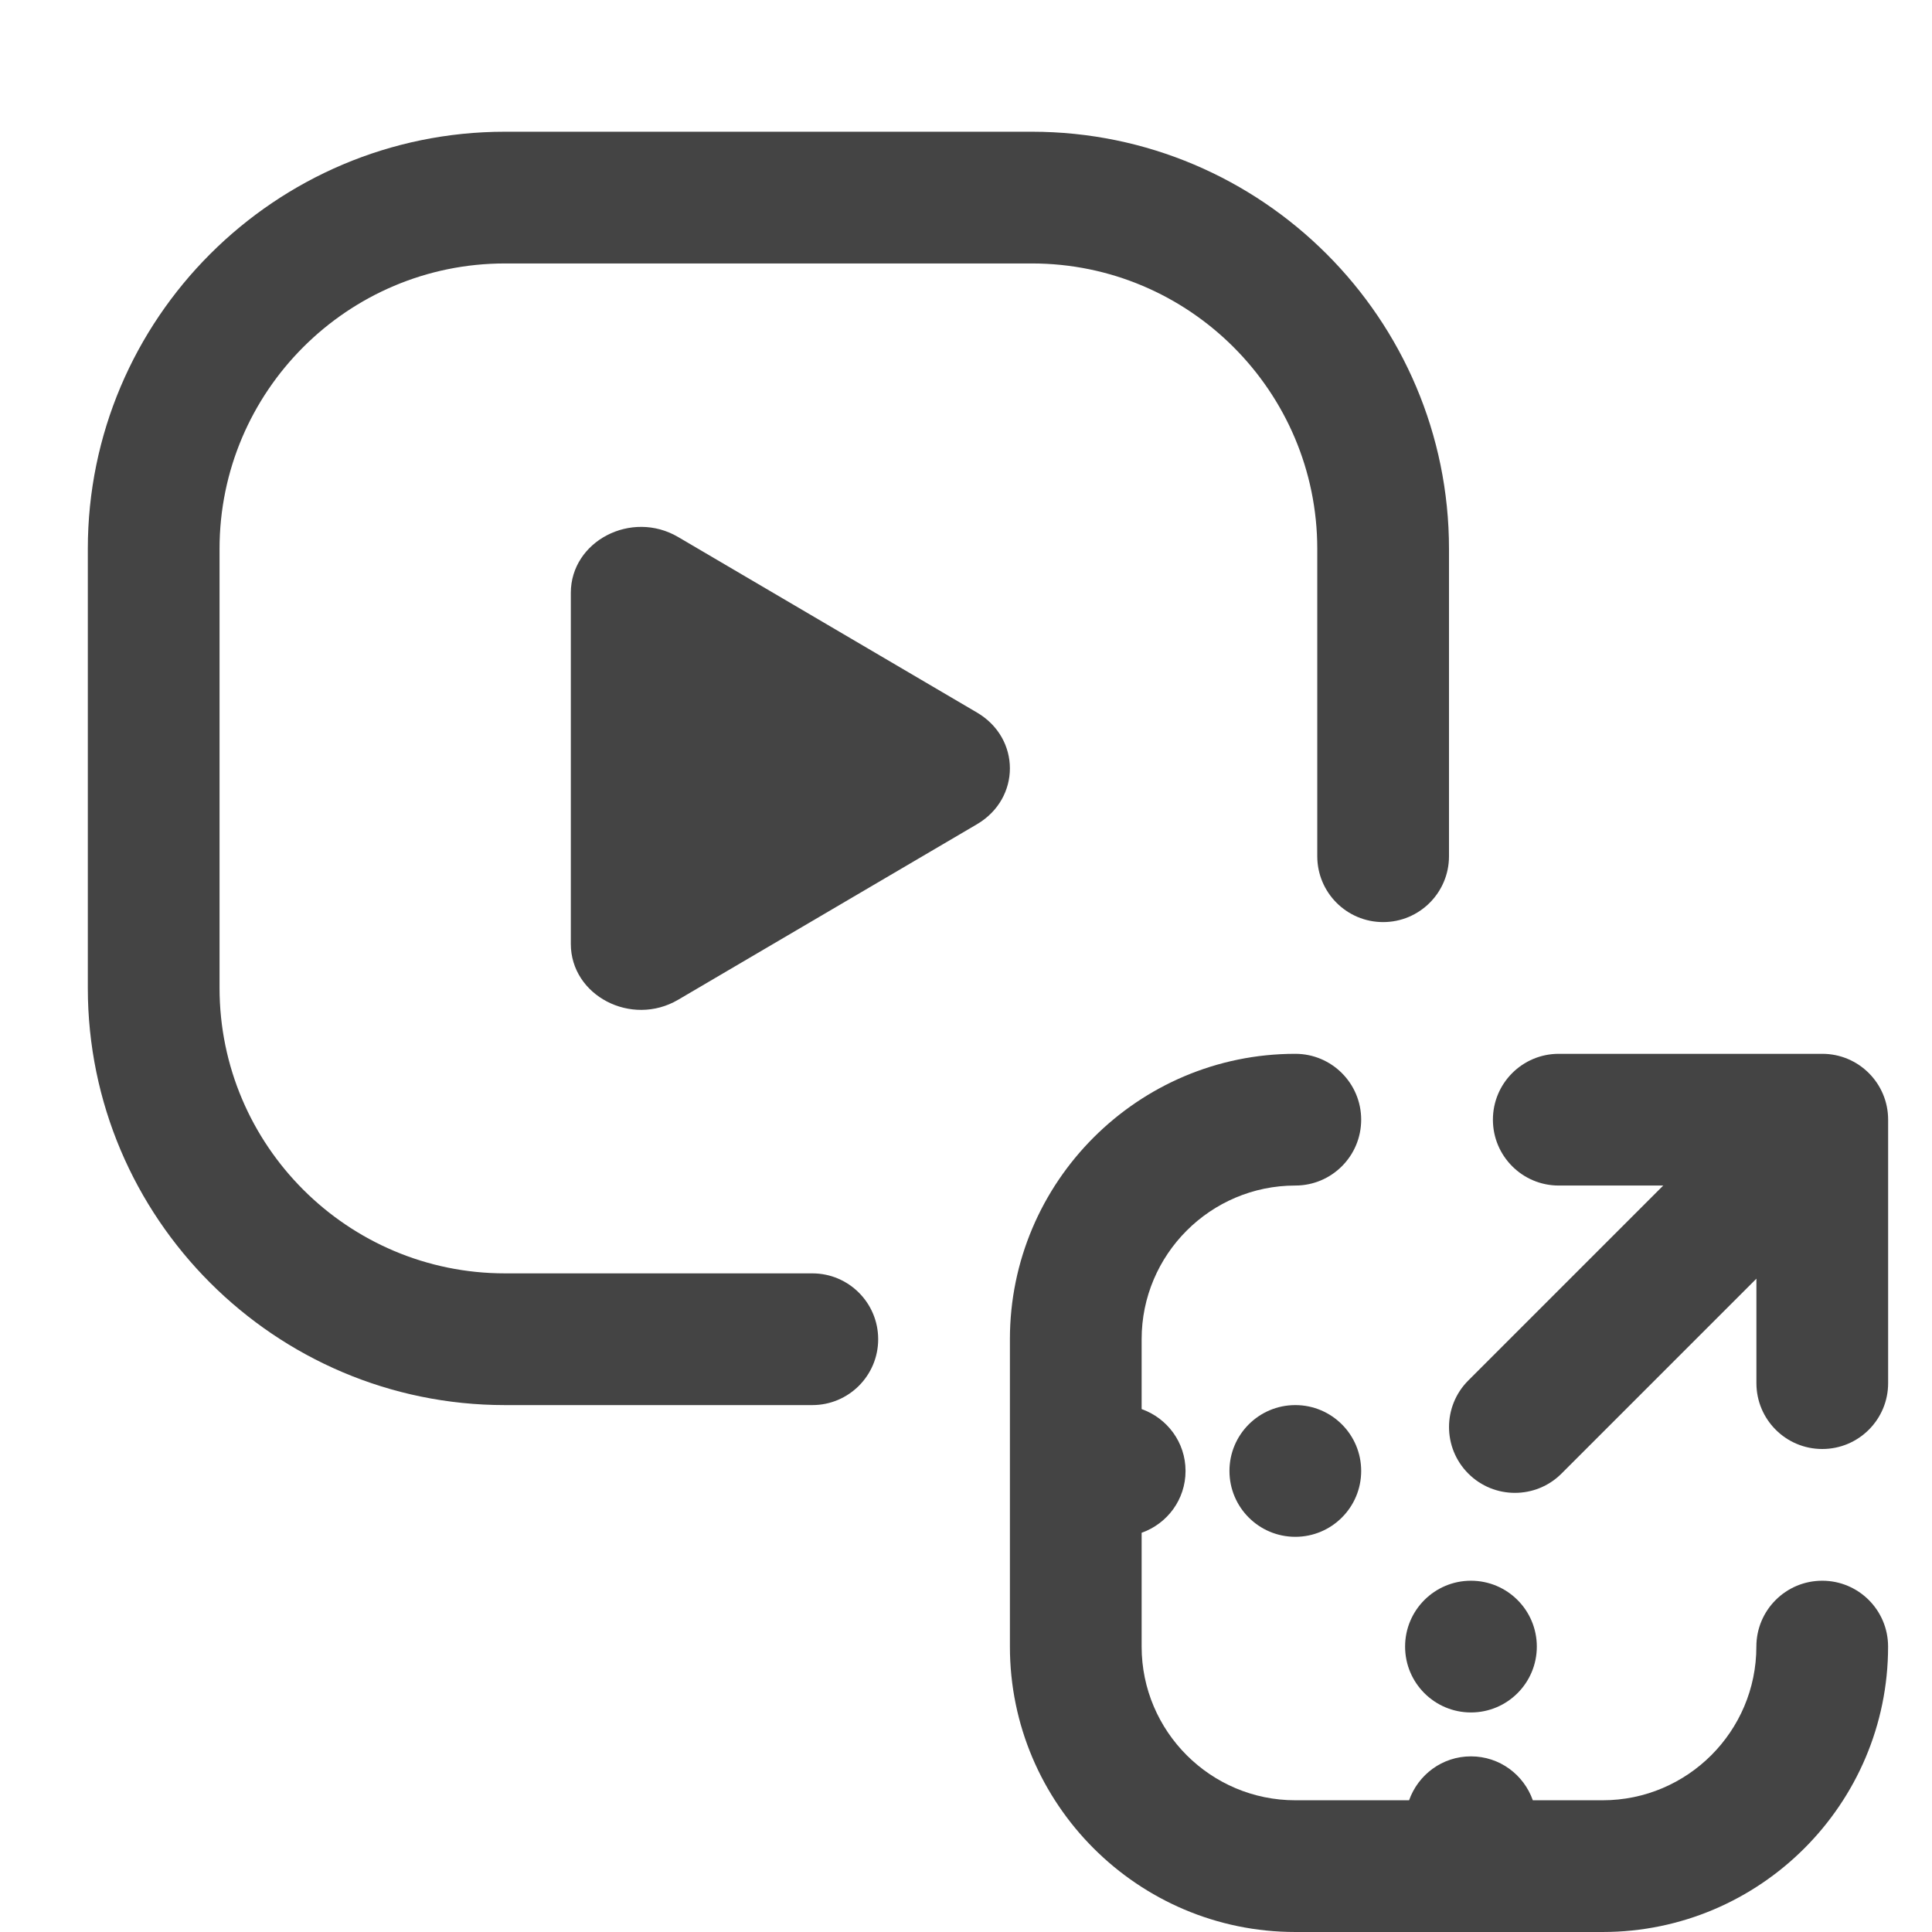 <?xml version="1.0" encoding="UTF-8"?>
<svg id="ICONS" xmlns="http://www.w3.org/2000/svg" width="44" height="44" viewBox="0 0 44 44">
  <defs>
    <style>
      .fill {
        fill: #444;
      }
    </style>
  </defs>
  <path class="fill" d="M22.249,16.227l-6.805-3.997c-1.064-.625-2.444,.094-2.444,1.273v7.993c0,1.179,1.38,1.898,2.444,1.273l6.805-3.997c1.001-.588,1.001-1.958,0-2.545Z"/>
  <path class="fill" d="M18.5,29h-7c-3.584,0-6.5-2.916-6.5-6.5V12.5c0-3.584,2.916-6.5,6.5-6.5h12c3.584,0,6.5,2.916,6.5,6.5v7c0,.828,.671,1.5,1.5,1.5s1.5-.672,1.5-1.5v-7c0-5.238-4.262-9.5-9.5-9.5H11.5C6.262,3,2,7.262,2,12.5v10c0,5.238,4.262,9.5,9.5,9.5h7c.829,0,1.5-.672,1.5-1.5s-.671-1.5-1.5-1.5Z"/>
  <path class="fill" d="M41.5,36c-.829,0-1.5,.672-1.5,1.5,0,1.93-1.57,3.5-3.5,3.5h-1.591c-.206-.582-.755-1-1.409-1s-1.202,.418-1.409,1h-2.591c-1.93,0-3.5-1.57-3.5-3.5v-2.592c.582-.206,1-.755,1-1.408s-.418-1.202-1-1.409v-1.591c0-1.93,1.57-3.5,3.5-3.5,.829,0,1.5-.672,1.5-1.5s-.671-1.5-1.5-1.5c-3.584,0-6.5,2.916-6.5,6.5v7c0,3.584,2.916,6.5,6.5,6.5h7c3.584,0,6.5-2.916,6.5-6.5,0-.828-.671-1.5-1.5-1.5Z"/>
  <path class="fill" d="M41.5,24h-6c-.829,0-1.5,.672-1.5,1.5s.671,1.5,1.5,1.5h2.379l-4.439,4.439c-.586,.586-.586,1.535,0,2.121,.293,.293,.677,.439,1.061,.439s.768-.146,1.061-.439l4.439-4.439v2.379c0,.828,.671,1.5,1.5,1.5s1.5-.672,1.5-1.5v-6c0-.828-.671-1.5-1.5-1.5Z"/>
  <circle class="fill" cx="29.5" cy="33.5" r="1.5"/>
  <circle class="fill" cx="33.5" cy="37.5" r="1.5"/>
</svg>